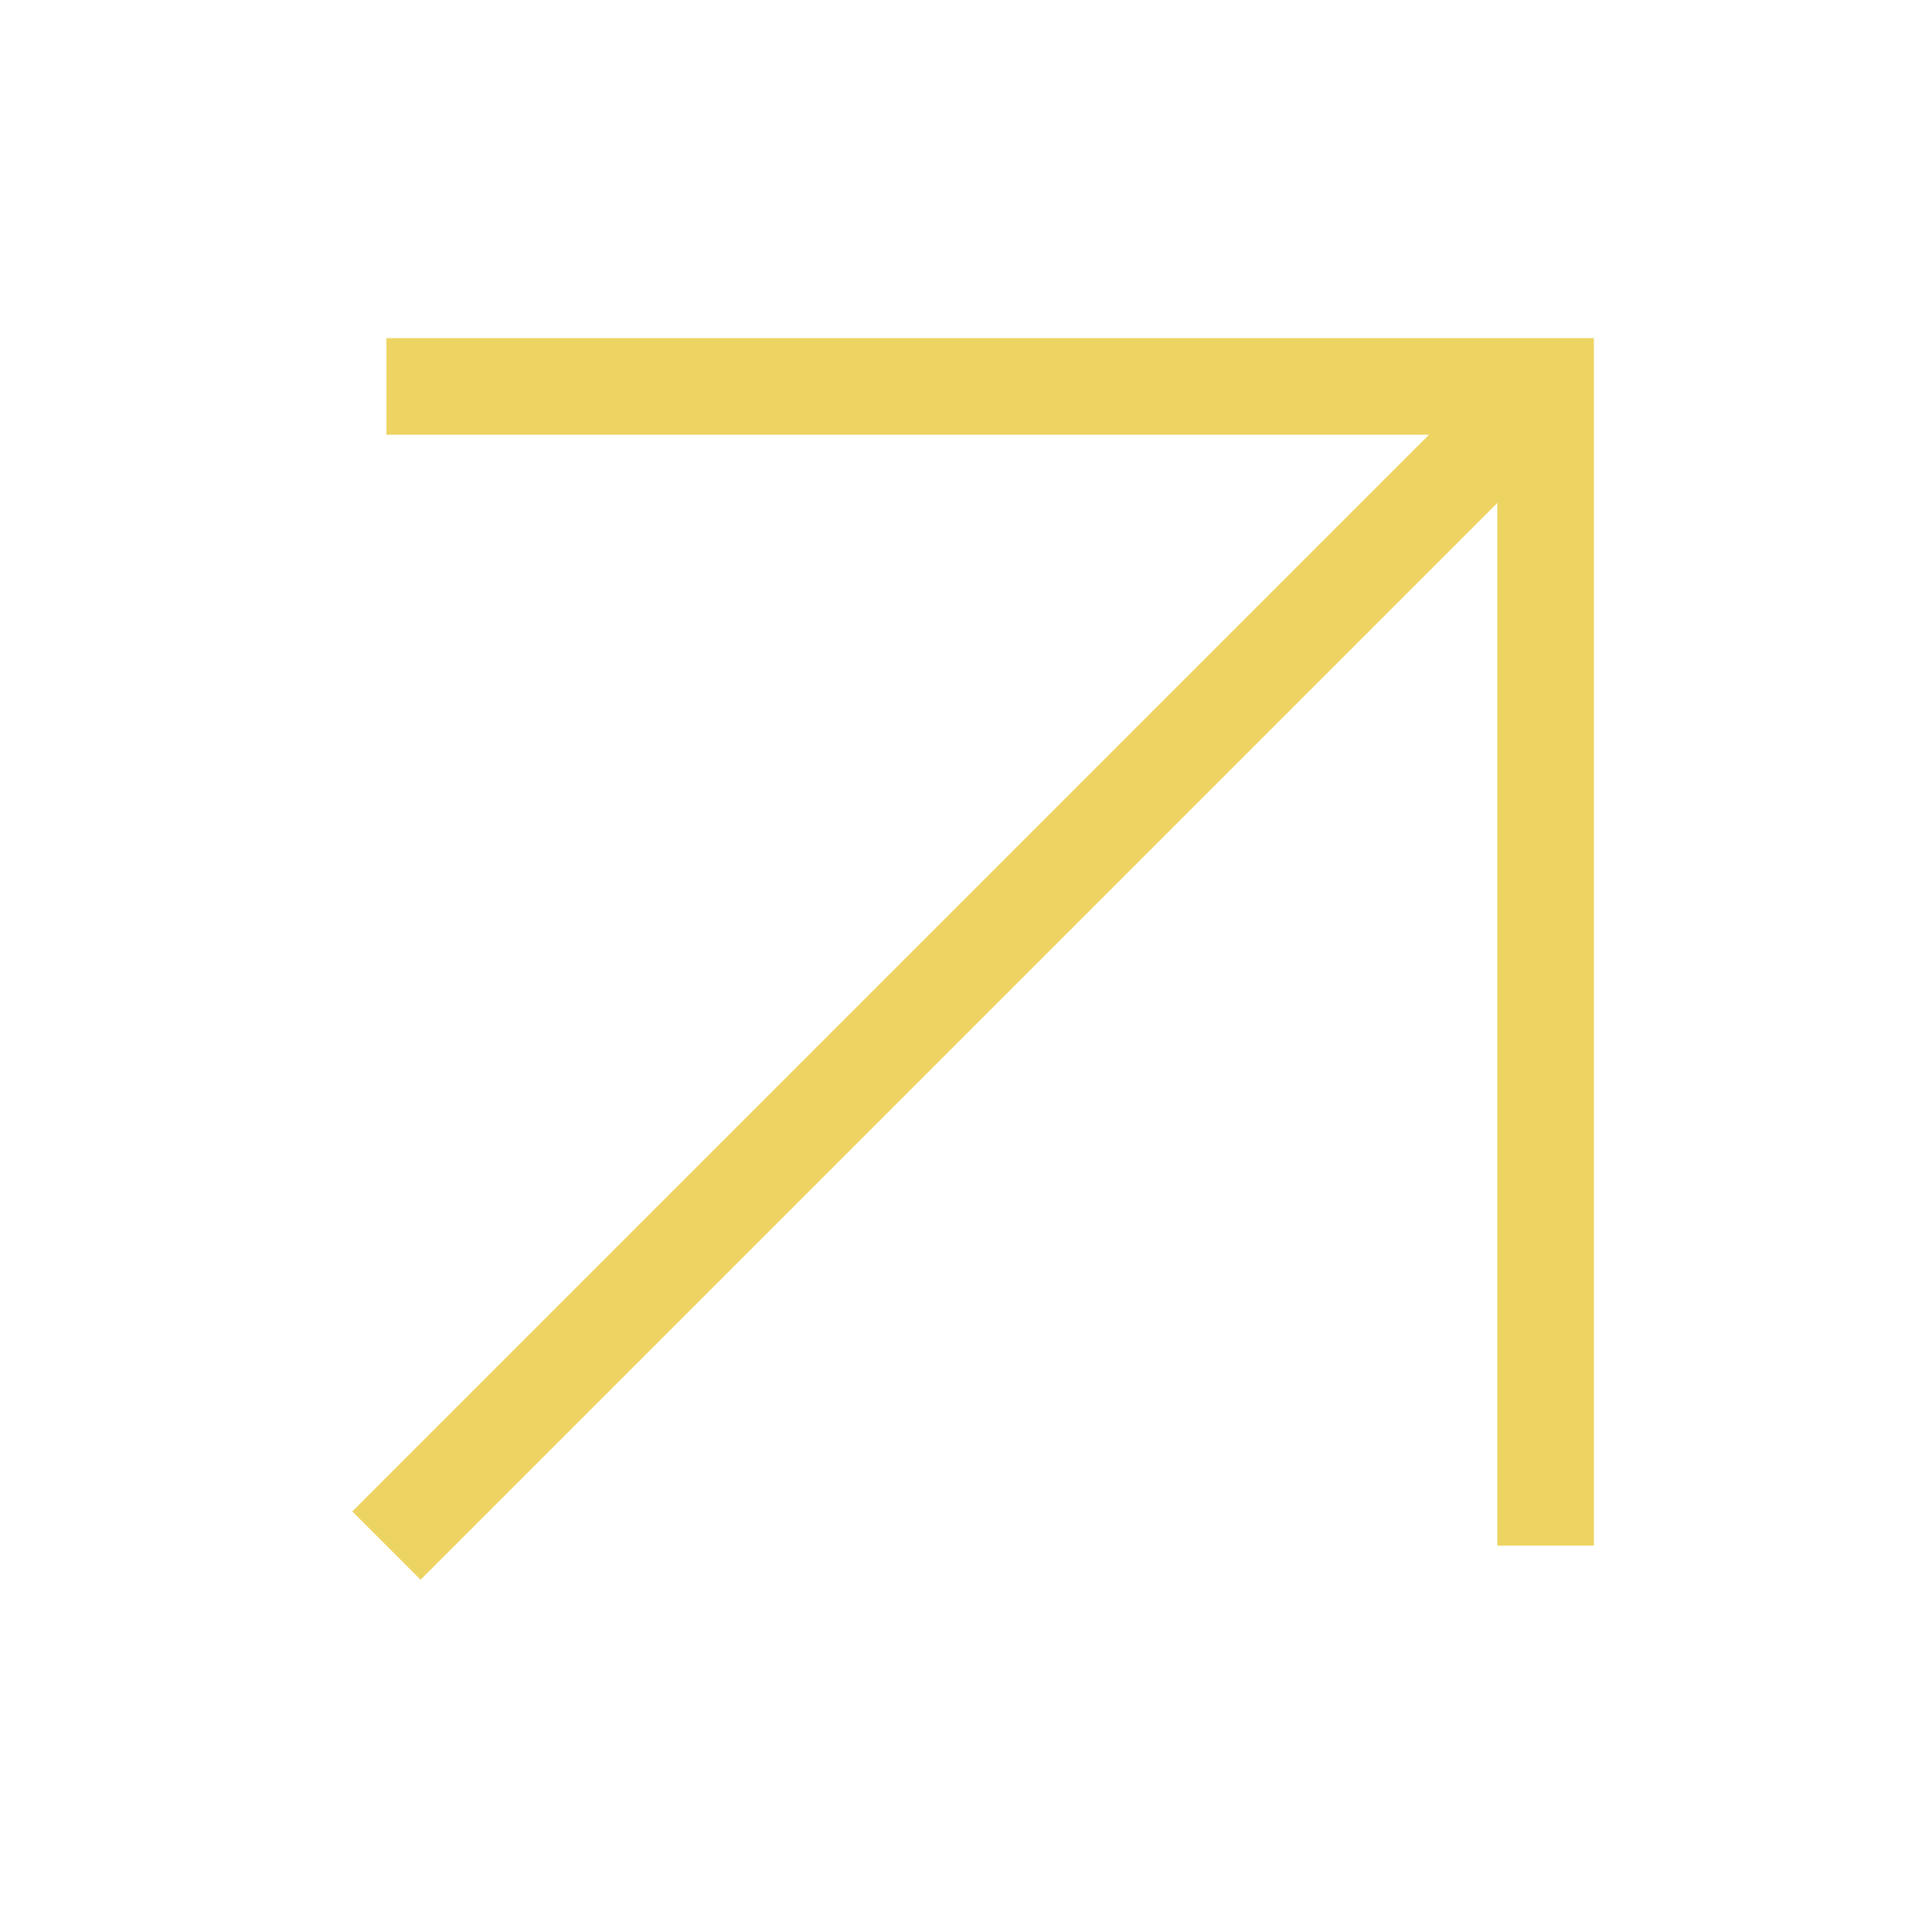 <svg width="40" height="40" viewBox="0 0 40 40" fill="none" xmlns="http://www.w3.org/2000/svg">
<path fill-rule="evenodd" clip-rule="evenodd" d="M29.586 9L7.293 31.293L8.707 32.707L31 10.414V32H33V7H8V9H29.586Z" fill="#edd462"/>
</svg>
